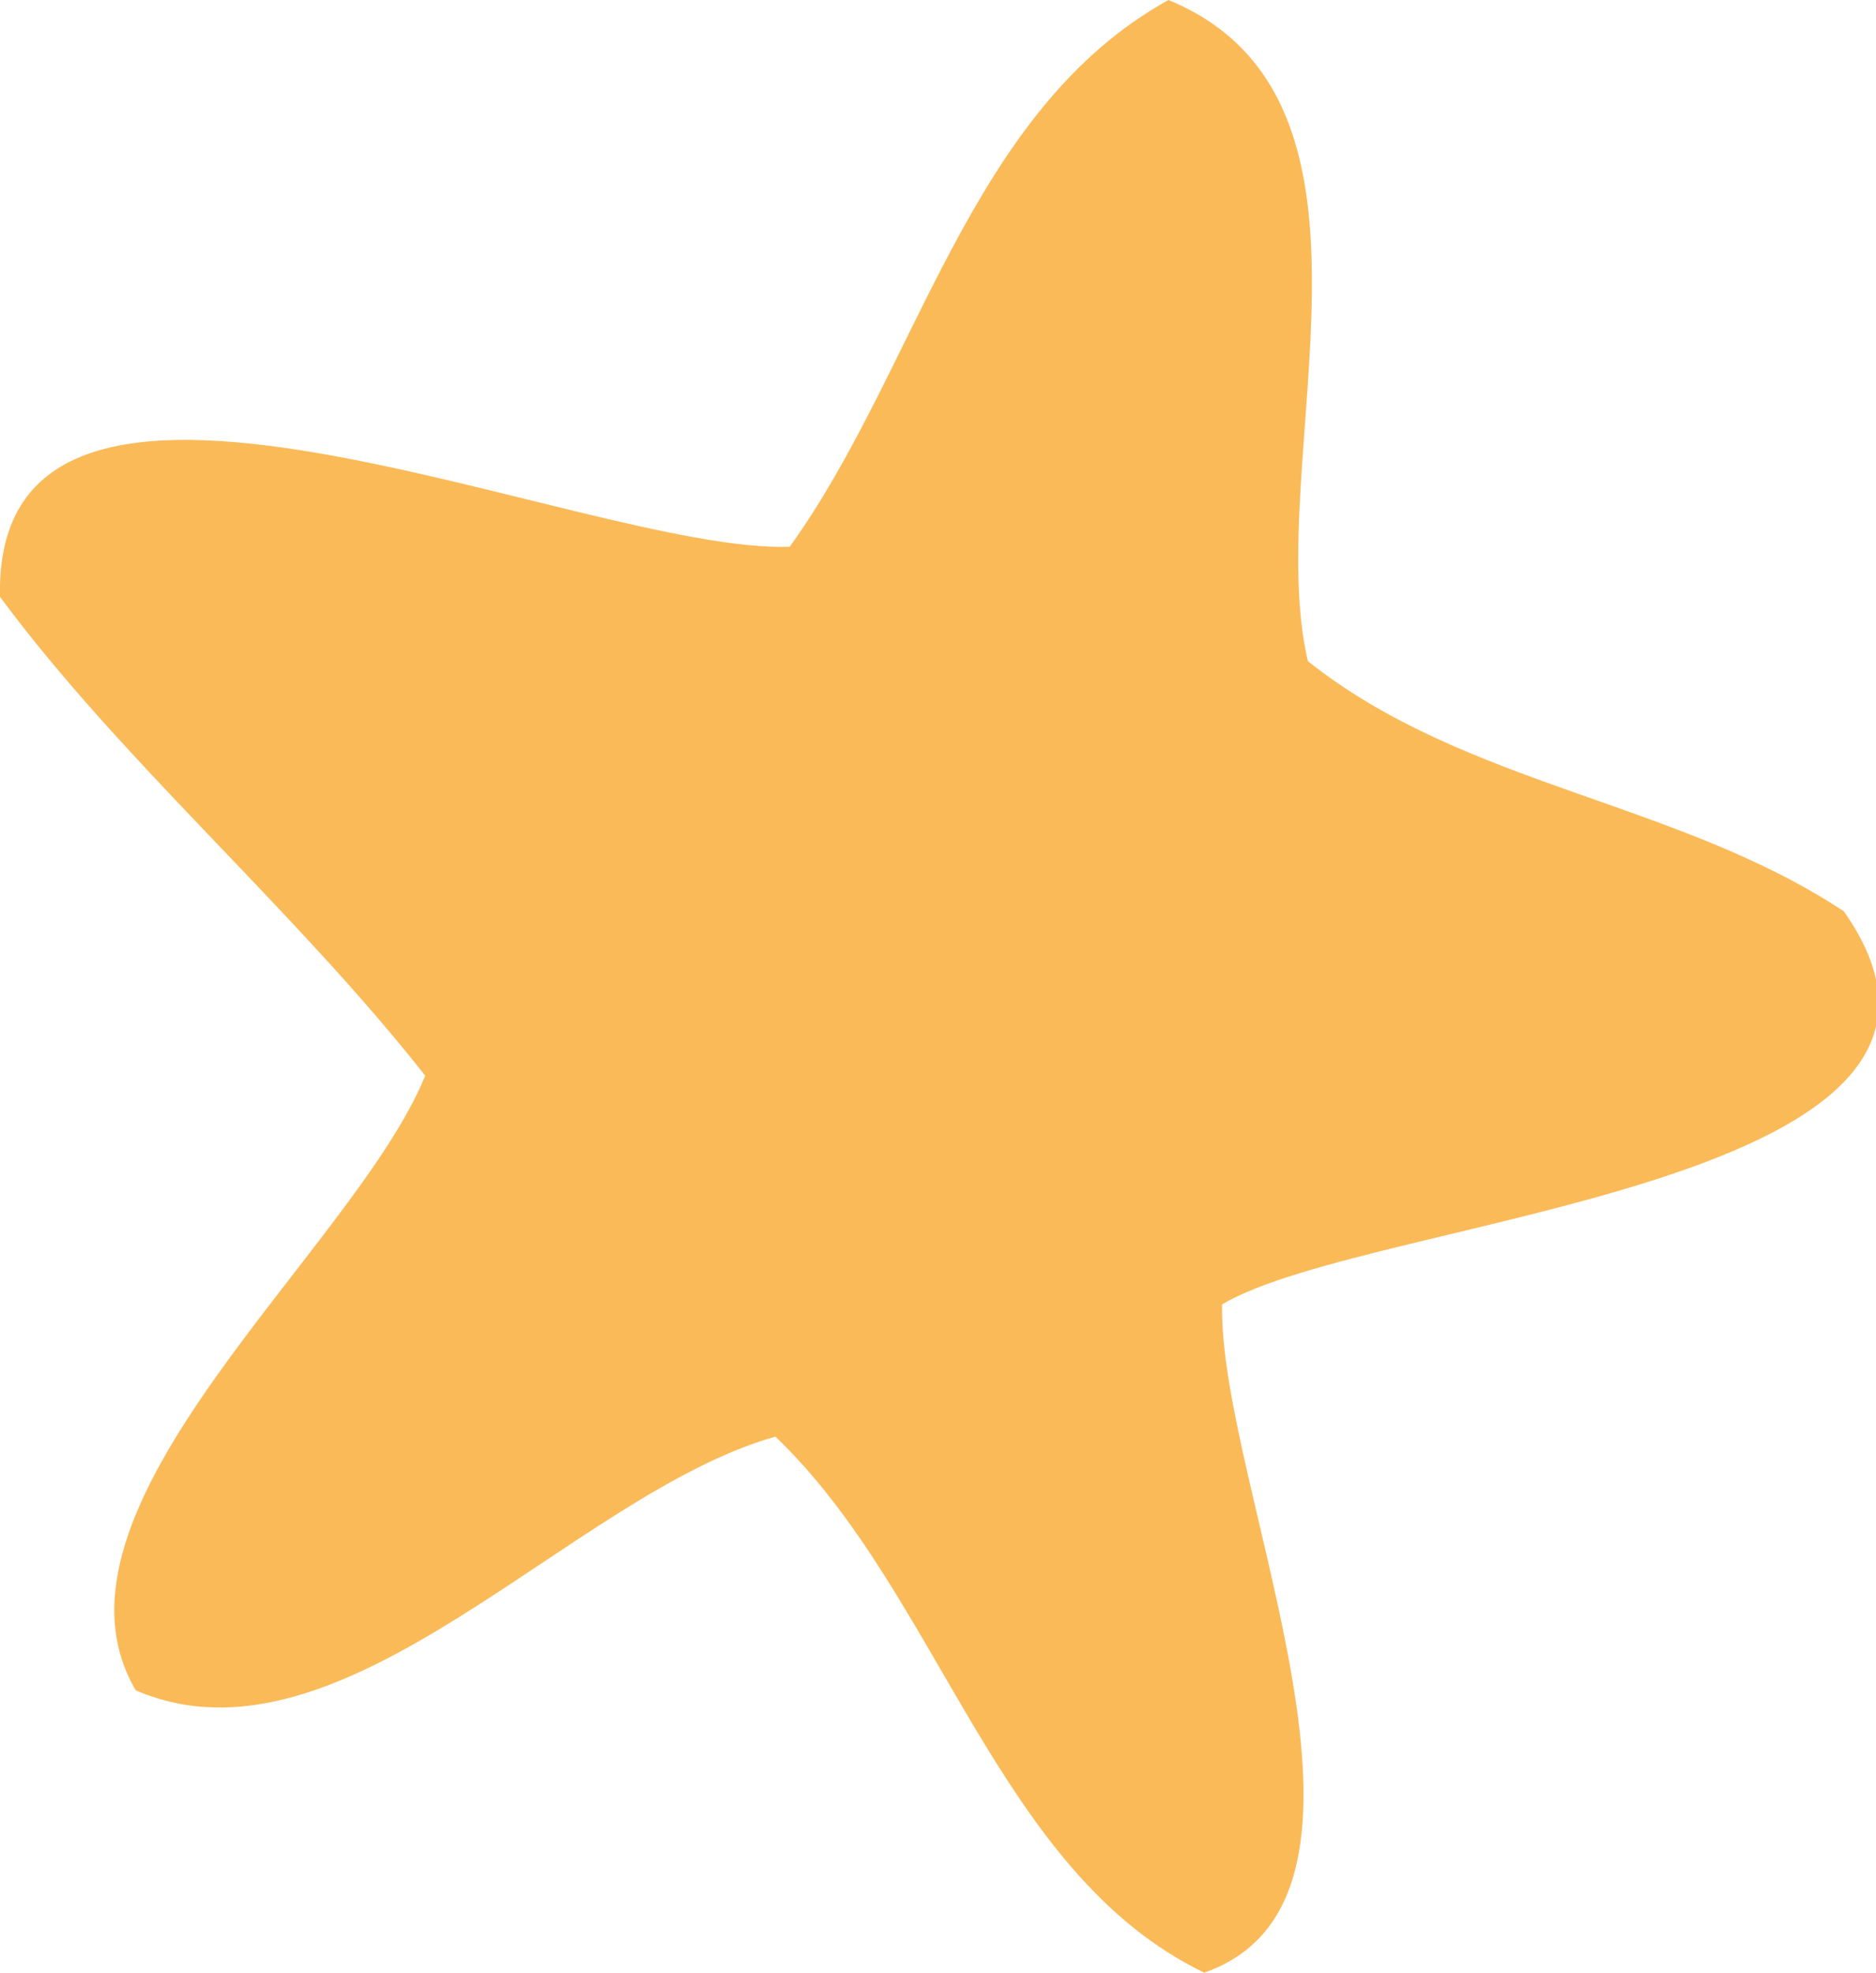   <svg version="1.1" xmlns="http://www.w3.org/2000/svg" xmlns:xlink="http://www.w3.org/1999/xlink" x="0px" y="0px" viewBox="0 0 52.5 55.2" style="enable-background:new 0 0 52.5 55.2;" xml:space="preserve">
   <path style="fill:#FABA58;" d="M22.1,15.3c3.6-5,5-12.2,10.6-15.3c6.8,2.8,2.6,12.9,3.9,18.5c4.4,3.5,10.3,3.9,15,7
	c5.4,7.7-13.2,8.5-17.4,11c-0.1,5.1,5.5,16.6-0.5,18.7c-5.8-2.8-7.4-10.6-12-15C16,41.8,9.6,49.8,3.8,47.3c-3-5.1,6.1-12.3,8.1-17.2
	C8.2,25.4,3.4,21.3,0,16.7C-0.2,7.6,16.3,15.5,22.1,15.3z">
   </path>
  </svg>
